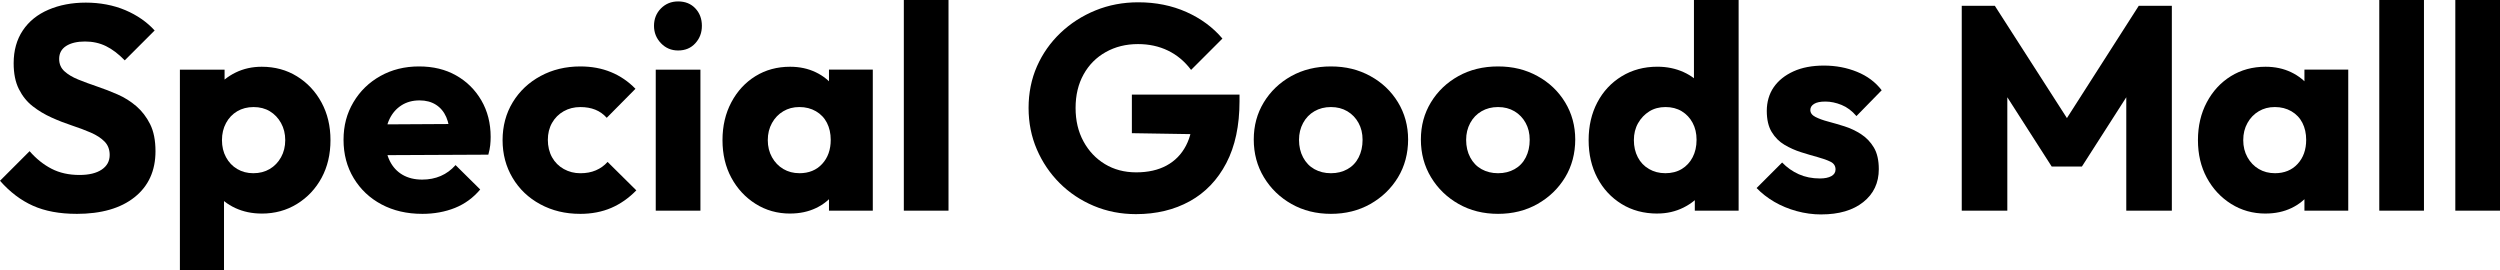 <?xml version="1.0" encoding="UTF-8"?><svg id="_レイヤー_2" xmlns="http://www.w3.org/2000/svg" viewBox="0 0 1301.99 140.69"><g id="_レイヤー_1-2"><path d="m39.89,111.37c-8.87,0-16.45-1.41-22.74-4.23-6.3-2.82-12.01-7.15-17.15-13l15.41-15.41c3.42,3.93,7.23,6.98,11.41,9.14,4.18,2.17,9.04,3.25,14.58,3.25,4.93,0,8.79-.93,11.56-2.79,2.77-1.86,4.16-4.41,4.16-7.63,0-2.82-.88-5.14-2.64-6.95-1.76-1.81-4.16-3.37-7.18-4.69-3.02-1.31-6.3-2.54-9.82-3.7-3.53-1.16-7.08-2.54-10.65-4.16-3.58-1.61-6.85-3.57-9.82-5.89-2.97-2.32-5.36-5.29-7.18-8.92s-2.72-8.11-2.72-13.45c0-6.65,1.59-12.34,4.76-17.08,3.17-4.74,7.63-8.34,13.37-10.8,5.74-2.47,12.24-3.7,19.49-3.7s14.41,1.31,20.55,3.93c6.14,2.62,11.23,6.15,15.26,10.58l-15.57,15.56c-3.22-3.32-6.47-5.79-9.75-7.4-3.27-1.61-6.93-2.42-10.96-2.42s-7.4.78-9.82,2.34c-2.42,1.56-3.63,3.8-3.63,6.72,0,2.62.91,4.76,2.72,6.42,1.81,1.66,4.21,3.1,7.18,4.31,2.97,1.21,6.25,2.42,9.82,3.63,3.57,1.21,7.15,2.59,10.73,4.16,3.57,1.56,6.82,3.6,9.75,6.12,2.92,2.52,5.31,5.64,7.18,9.37,1.86,3.73,2.79,8.41,2.79,14.06,0,10.17-3.63,18.16-10.88,23.95-7.25,5.79-17.33,8.69-30.22,8.69Z"/><path d="m93.69,140.69V36.27h23.27v18.74l-3.78,17.98,3.48,17.83v49.87h-22.97Zm42.62-29.47c-5.04,0-9.62-.96-13.75-2.87-4.13-1.91-7.48-4.56-10.05-7.93-2.57-3.37-4.06-7.23-4.46-11.56v-30.98c.4-4.43,1.91-8.39,4.53-11.86,2.62-3.48,5.99-6.22,10.12-8.24,4.13-2.02,8.66-3.02,13.6-3.02,6.85,0,12.97,1.66,18.36,4.99,5.39,3.32,9.65,7.86,12.77,13.6,3.12,5.74,4.68,12.29,4.68,19.65s-1.54,13.88-4.61,19.57c-3.07,5.69-7.33,10.23-12.77,13.6-5.44,3.38-11.59,5.06-18.44,5.06Zm-4.38-21.01c3.22,0,6.07-.73,8.54-2.19,2.47-1.46,4.43-3.5,5.89-6.12,1.46-2.62,2.19-5.59,2.19-8.91s-.73-6.29-2.19-8.92c-1.46-2.62-3.4-4.66-5.82-6.12-2.42-1.46-5.24-2.19-8.46-2.19s-6.07.73-8.54,2.19c-2.47,1.46-4.41,3.5-5.82,6.12-1.41,2.62-2.12,5.59-2.12,8.92s.7,6.3,2.12,8.91c1.41,2.62,3.35,4.66,5.82,6.12,2.47,1.46,5.26,2.19,8.39,2.19Z"/><path d="m219.87,111.37c-7.96,0-15.01-1.64-21.16-4.91-6.15-3.27-10.98-7.83-14.51-13.68-3.53-5.84-5.29-12.49-5.29-19.95s1.71-13.78,5.14-19.57c3.42-5.79,8.11-10.35,14.05-13.67,5.94-3.32,12.64-4.99,20.1-4.99s13.8,1.56,19.34,4.69c5.54,3.12,9.92,7.46,13.15,13,3.22,5.54,4.84,11.89,4.84,19.04,0,1.41-.08,2.85-.23,4.31-.15,1.46-.48,3.1-.98,4.91l-63.17.3v-16.02l53.19-.3-9.97,6.8c-.1-4.13-.76-7.58-1.96-10.35-1.21-2.77-3-4.91-5.36-6.42-2.37-1.51-5.21-2.27-8.54-2.27-3.63,0-6.78.86-9.44,2.57-2.67,1.71-4.74,4.08-6.2,7.1-1.46,3.02-2.19,6.65-2.19,10.88s.78,7.91,2.34,11.03c1.56,3.12,3.78,5.52,6.65,7.18,2.87,1.66,6.27,2.49,10.2,2.49,3.53,0,6.75-.63,9.67-1.89,2.92-1.26,5.49-3.15,7.71-5.67l12.84,12.7c-3.63,4.33-8.01,7.53-13.15,9.6-5.14,2.06-10.83,3.1-17.08,3.1Z"/><path d="m302.08,111.37c-7.66,0-14.56-1.66-20.7-4.99-6.15-3.32-10.96-7.91-14.43-13.75-3.48-5.84-5.21-12.39-5.21-19.65s1.76-13.93,5.29-19.72c3.52-5.79,8.36-10.35,14.51-13.67,6.14-3.32,13.05-4.99,20.7-4.99,5.84,0,11.16.98,15.94,2.95,4.78,1.96,9.04,4.86,12.77,8.69l-14.96,15.11c-1.71-1.91-3.7-3.32-5.97-4.23s-4.86-1.36-7.78-1.36c-3.23,0-6.12.73-8.69,2.19-2.57,1.46-4.59,3.48-6.04,6.05-1.46,2.57-2.19,5.52-2.19,8.84s.73,6.45,2.19,9.07c1.46,2.62,3.5,4.66,6.12,6.12,2.62,1.46,5.49,2.19,8.61,2.19s5.72-.5,8.08-1.51c2.37-1.01,4.41-2.47,6.12-4.38l14.96,14.81c-3.93,4.03-8.29,7.08-13.07,9.14-4.79,2.06-10.2,3.1-16.24,3.1Z"/><path d="m353.15,26.29c-3.53,0-6.5-1.26-8.92-3.78-2.42-2.52-3.63-5.54-3.63-9.07s1.21-6.65,3.63-9.07c2.42-2.42,5.39-3.63,8.92-3.63,3.73,0,6.72,1.21,8.99,3.63,2.27,2.42,3.4,5.44,3.4,9.07s-1.13,6.55-3.4,9.07c-2.27,2.52-5.27,3.78-8.99,3.78Zm-11.64,83.42V36.27h23.27v73.44h-23.27Z"/><path d="m411.48,111.22c-6.65,0-12.64-1.69-17.98-5.06-5.34-3.37-9.55-7.91-12.62-13.6-3.07-5.69-4.61-12.21-4.61-19.57s1.53-13.93,4.61-19.72c3.07-5.79,7.25-10.32,12.54-13.6,5.29-3.27,11.31-4.91,18.06-4.91,4.94,0,9.39.96,13.37,2.87,3.98,1.91,7.23,4.56,9.75,7.93,2.52,3.38,3.93,7.23,4.23,11.56v31.73c-.3,4.33-1.69,8.19-4.16,11.56-2.47,3.38-5.69,6.02-9.67,7.93-3.98,1.91-8.49,2.87-13.53,2.87Zm4.84-21.01c4.93,0,8.89-1.61,11.86-4.84,2.97-3.22,4.46-7.4,4.46-12.54,0-3.32-.66-6.27-1.96-8.84-1.31-2.57-3.22-4.58-5.74-6.05-2.52-1.46-5.39-2.19-8.61-2.19s-5.92.73-8.39,2.19c-2.47,1.46-4.43,3.5-5.89,6.12-1.46,2.62-2.19,5.59-2.19,8.92s.73,6.3,2.19,8.91c1.46,2.62,3.42,4.66,5.89,6.12,2.47,1.46,5.26,2.19,8.39,2.19Zm15.41,19.49v-19.8l3.48-17.98-3.48-17.68v-17.98h22.82v73.44h-22.82Z"/><path d="m470.71,109.71V0h23.27v109.71h-23.27Z"/><path d="m591.6,111.52c-7.86,0-15.19-1.44-21.99-4.31-6.8-2.87-12.72-6.82-17.76-11.86-5.04-5.04-8.99-10.88-11.86-17.53-2.87-6.65-4.31-13.85-4.31-21.61s1.46-15.09,4.38-21.69c2.92-6.6,7-12.39,12.24-17.38,5.24-4.99,11.31-8.89,18.21-11.71,6.9-2.82,14.33-4.23,22.29-4.23,9.17,0,17.53,1.69,25.09,5.06,7.55,3.38,13.8,7.98,18.74,13.83l-16.32,16.32c-3.32-4.43-7.33-7.78-12.01-10.05-4.68-2.27-9.9-3.4-15.64-3.4-6.25,0-11.84,1.39-16.78,4.16-4.94,2.77-8.79,6.65-11.56,11.64-2.77,4.99-4.16,10.8-4.16,17.45s1.36,12.34,4.08,17.38c2.72,5.04,6.45,8.99,11.18,11.86,4.73,2.87,10.17,4.31,16.32,4.31s11.41-1.18,15.79-3.55c4.38-2.37,7.76-5.82,10.12-10.35,2.37-4.53,3.55-9.97,3.55-16.32l15.87,10.58-47.6-.76v-20.1h56.06v3.48c0,12.69-2.29,23.42-6.87,32.19-4.59,8.77-10.93,15.39-19.04,19.87-8.11,4.48-17.45,6.72-28.03,6.72Z"/><path d="m693.15,111.37c-7.66,0-14.51-1.71-20.55-5.14-6.05-3.42-10.83-8.06-14.36-13.9-3.53-5.84-5.29-12.39-5.29-19.65s1.74-13.6,5.21-19.34c3.48-5.74,8.24-10.3,14.28-13.68,6.05-3.37,12.94-5.06,20.7-5.06s14.38,1.66,20.48,4.99c6.09,3.32,10.9,7.88,14.43,13.67,3.52,5.79,5.29,12.27,5.29,19.42s-1.76,13.93-5.29,19.72c-3.53,5.79-8.31,10.4-14.36,13.83-6.05,3.43-12.9,5.14-20.55,5.14Zm0-21.16c3.22,0,6.09-.7,8.61-2.12,2.52-1.41,4.46-3.45,5.82-6.12,1.36-2.67,2.04-5.72,2.04-9.14s-.71-6.27-2.12-8.84c-1.41-2.57-3.35-4.58-5.82-6.05-2.47-1.46-5.32-2.19-8.54-2.19s-6.1.73-8.61,2.19c-2.52,1.46-4.48,3.5-5.89,6.12-1.41,2.62-2.12,5.54-2.12,8.77,0,3.42.7,6.47,2.12,9.14,1.41,2.67,3.37,4.71,5.89,6.12,2.52,1.41,5.39,2.12,8.61,2.12Z"/><path d="m780.19,111.37c-7.66,0-14.51-1.71-20.55-5.14-6.05-3.42-10.83-8.06-14.36-13.9-3.53-5.84-5.29-12.39-5.29-19.65s1.74-13.6,5.21-19.34,8.24-10.3,14.28-13.68c6.05-3.37,12.94-5.06,20.7-5.06s14.38,1.66,20.48,4.99c6.09,3.32,10.9,7.88,14.43,13.67,3.52,5.79,5.29,12.27,5.29,19.42s-1.76,13.93-5.29,19.72c-3.53,5.79-8.31,10.4-14.36,13.83-6.05,3.43-12.9,5.14-20.55,5.14Zm0-21.16c3.22,0,6.09-.7,8.61-2.12,2.52-1.41,4.46-3.45,5.82-6.12,1.36-2.67,2.04-5.72,2.04-9.14s-.71-6.27-2.12-8.84c-1.41-2.57-3.35-4.58-5.82-6.05-2.47-1.46-5.32-2.19-8.54-2.19s-6.1.73-8.61,2.19c-2.52,1.46-4.48,3.5-5.89,6.12-1.41,2.62-2.12,5.54-2.12,8.77,0,3.42.7,6.47,2.12,9.14,1.41,2.67,3.37,4.71,5.89,6.12,2.52,1.41,5.39,2.12,8.61,2.12Z"/><path d="m863.16,111.22c-7.05,0-13.27-1.66-18.66-4.99s-9.6-7.86-12.62-13.6c-3.02-5.74-4.53-12.29-4.53-19.65s1.51-13.9,4.53-19.65c3.02-5.74,7.25-10.28,12.69-13.6,5.44-3.32,11.63-4.99,18.59-4.99,4.93,0,9.47.93,13.6,2.79,4.13,1.86,7.51,4.49,10.13,7.86,2.62,3.38,4.13,7.28,4.53,11.71v30.98c-.4,4.33-1.92,8.24-4.53,11.71-2.62,3.48-6,6.25-10.13,8.31-4.13,2.06-8.67,3.1-13.6,3.1Zm4.08-21.01c3.32,0,6.19-.73,8.61-2.19s4.31-3.5,5.67-6.12c1.36-2.62,2.04-5.64,2.04-9.07s-.68-6.27-2.04-8.84c-1.36-2.57-3.25-4.58-5.67-6.05-2.42-1.46-5.24-2.19-8.46-2.19s-6.05.76-8.46,2.27-4.36,3.55-5.82,6.12c-1.46,2.57-2.19,5.52-2.19,8.84s.68,6.3,2.04,8.91c1.36,2.62,3.3,4.66,5.82,6.12s5.34,2.19,8.46,2.19Zm38.23,19.49h-22.82v-19.8l3.48-17.98-3.93-17.68V0h23.27v109.71Z"/><path d="m948.53,111.68c-4.33,0-8.61-.58-12.84-1.74-4.23-1.16-8.11-2.77-11.64-4.83s-6.6-4.46-9.22-7.18l13.3-13.3c2.52,2.62,5.42,4.66,8.69,6.12,3.27,1.46,6.93,2.19,10.96,2.19,2.52,0,4.51-.4,5.97-1.21,1.46-.8,2.19-1.96,2.19-3.48,0-1.81-.86-3.15-2.57-4-1.71-.86-3.96-1.66-6.72-2.42-2.77-.76-5.67-1.61-8.69-2.57-3.02-.96-5.89-2.24-8.61-3.85s-4.94-3.83-6.65-6.65c-1.72-2.82-2.57-6.5-2.57-11.03s1.21-8.84,3.62-12.32c2.42-3.48,5.84-6.22,10.28-8.24,4.43-2.02,9.72-3.02,15.87-3.02s11.89,1.08,17.23,3.25c5.34,2.17,9.62,5.36,12.85,9.6l-13.15,13.45c-2.32-2.72-4.91-4.66-7.78-5.82-2.87-1.16-5.67-1.74-8.39-1.74s-4.59.4-5.89,1.21c-1.31.81-1.96,1.86-1.96,3.17,0,1.51.88,2.72,2.64,3.62,1.76.91,3.98,1.72,6.65,2.42,2.67.71,5.52,1.54,8.54,2.49,3.02.96,5.89,2.32,8.61,4.08s4.94,4.08,6.65,6.95c1.71,2.87,2.57,6.63,2.57,11.26,0,7.15-2.7,12.87-8.08,17.15-5.39,4.28-12.67,6.42-21.84,6.42Z"/><path d="m1021.67,109.71V3.02h17.23l42.01,65.43h-8.91l41.86-65.43h17.23v106.69h-23.73V43.07l4.08,1.21-27.2,42.46h-15.72l-27.2-42.46,4.08-1.21v66.64h-23.73Z"/><path d="m1179.89,111.22c-6.65,0-12.64-1.69-17.98-5.06-5.34-3.37-9.55-7.91-12.62-13.6-3.07-5.69-4.61-12.21-4.61-19.57s1.53-13.93,4.61-19.72c3.07-5.79,7.25-10.32,12.54-13.6,5.29-3.27,11.31-4.91,18.06-4.91,4.93,0,9.39.96,13.37,2.87,3.98,1.91,7.23,4.56,9.75,7.93,2.52,3.38,3.93,7.23,4.23,11.56v31.73c-.3,4.33-1.69,8.19-4.16,11.56-2.47,3.38-5.69,6.02-9.67,7.93-3.98,1.91-8.49,2.87-13.53,2.87Zm4.84-21.01c4.93,0,8.89-1.61,11.86-4.84,2.97-3.22,4.46-7.4,4.46-12.54,0-3.32-.66-6.27-1.96-8.84-1.31-2.57-3.22-4.58-5.74-6.05-2.52-1.46-5.39-2.19-8.61-2.19s-5.92.73-8.39,2.19c-2.47,1.46-4.43,3.5-5.89,6.12-1.46,2.62-2.19,5.59-2.19,8.92s.73,6.3,2.19,8.91c1.46,2.62,3.42,4.66,5.89,6.12,2.47,1.46,5.26,2.19,8.39,2.19Zm15.41,19.49v-19.8l3.48-17.98-3.48-17.68v-17.98h22.82v73.44h-22.82Z"/><path d="m1239.12,109.71V0h23.27v109.71h-23.27Z"/><path d="m1278.72,109.71V0h23.27v109.71h-23.27Z"/></g></svg>